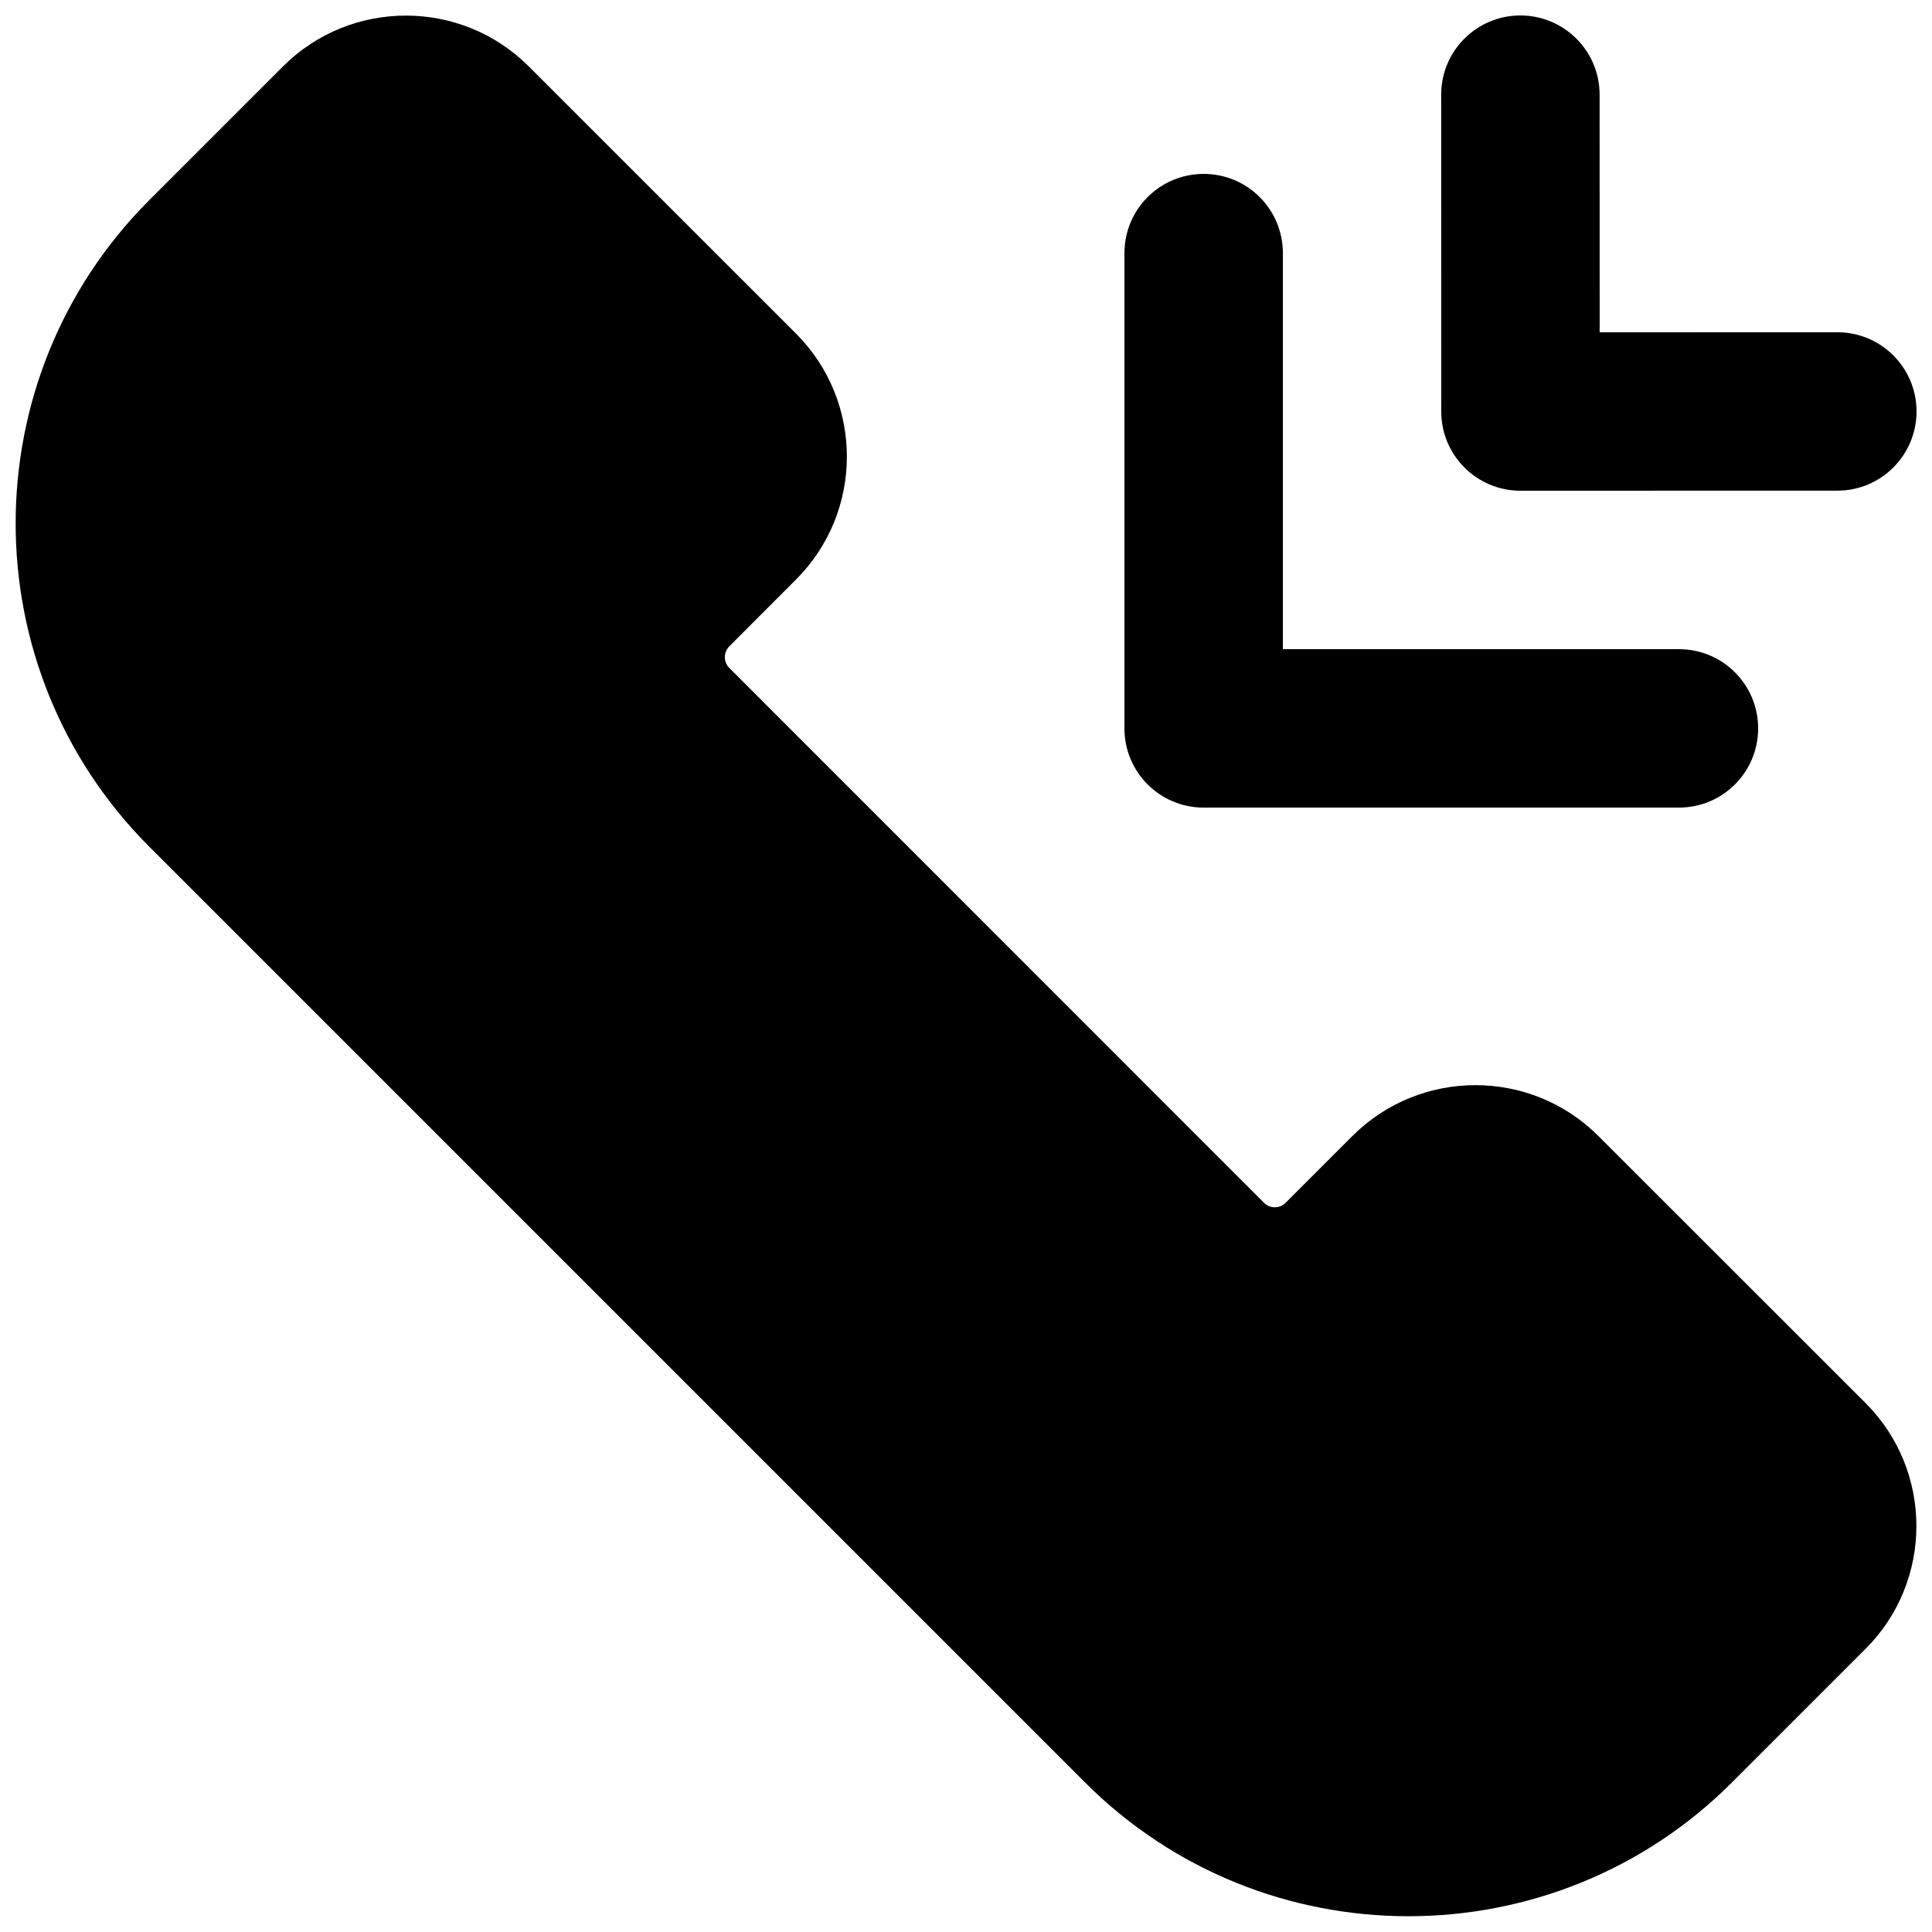 <?xml version="1.0" encoding="UTF-8"?>
<!-- Uploaded to: ICON Repo, www.iconrepo.com, Generator: ICON Repo Mixer Tools -->
<svg width="800px" height="800px" version="1.1" viewBox="144 144 512 512" xmlns="http://www.w3.org/2000/svg">
 <defs>
  <clipPath id="b">
   <path d="m525 148.09h126.9v126.91h-126.9z"/>
  </clipPath>
  <clipPath id="a">
   <path d="m148.09 148.09h503.81v503.81h-503.81z"/>
  </clipPath>
 </defs>
 <path d="m588.93 358.02h-125.95c-11.609 0-20.992-9.383-20.992-20.992l0.004-125.95c0-11.609 9.383-20.992 20.992-20.992 11.609 0 20.992 9.383 20.992 20.992v104.96h104.96c11.609 0 20.992 9.383 20.992 20.992-0.004 11.609-9.387 20.992-20.996 20.992z"/>
 <g clip-path="url(#b)">
  <path d="m546.94 274.05c-11.586 0-20.992-9.383-20.992-20.992l-0.02-83.969c0-11.586 9.383-20.992 20.992-20.992 11.586 0 20.992 9.383 20.992 20.992l0.02 62.977 62.977-0.02c11.586 0 20.992 9.383 20.992 20.992 0 11.586-9.383 20.992-20.992 20.992z"/>
 </g>
 <g clip-path="url(#a)">
  <path d="m567.56 445.03c-17.949-17.949-47.168-17.926-65.137 0l-17.719 17.719c-1.594 1.594-4.137 1.594-5.731 0l-141.7-141.74c-1.574-1.574-1.574-4.156 0-5.731l17.695-17.715c17.949-17.949 17.949-47.168 0-65.137l-70.848-70.832c-17.949-17.949-47.148-17.949-65.117 0l-35.414 35.414c-47.254 47.254-47.254 124.15 0 171.4l247.98 247.98c23.637 23.637 54.664 35.434 85.691 35.434 31.047 0 62.074-11.82 85.711-35.434l35.434-35.434c17.949-17.949 17.949-47.148 0-65.117z"/>
 </g>
</svg>